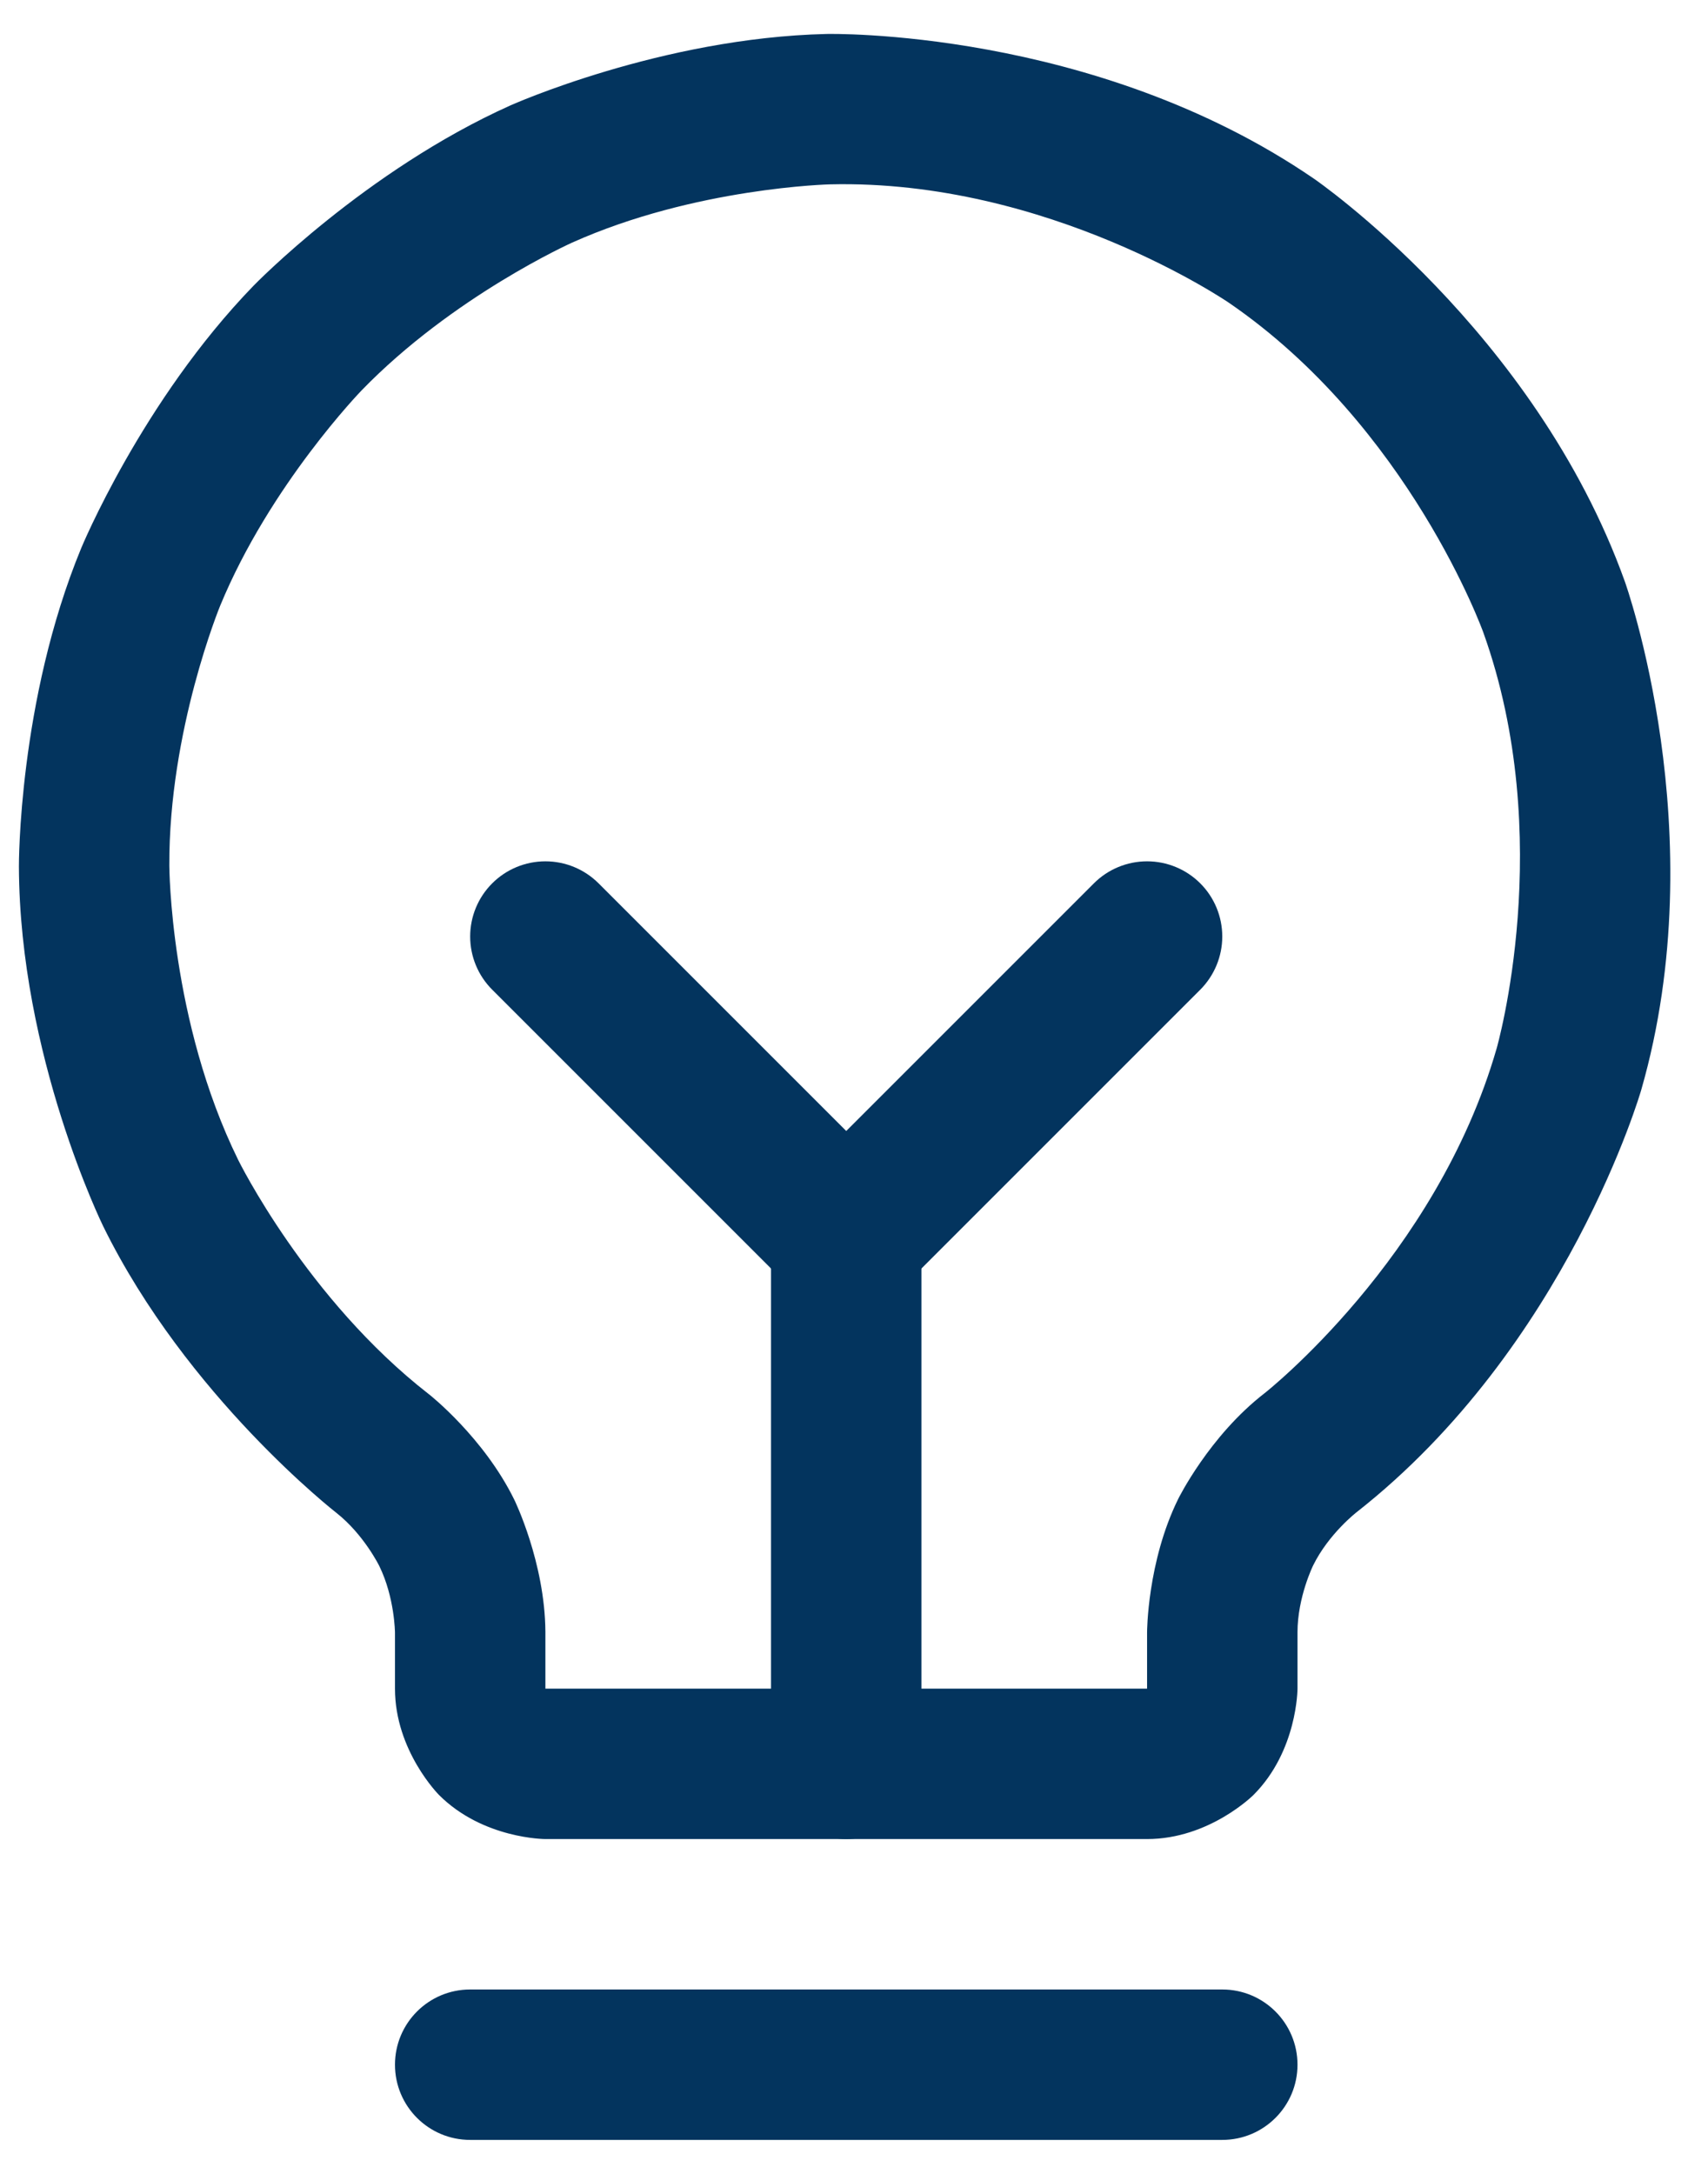 <svg width="44" height="56" viewBox="0 0 44 56" fill="none" xmlns="http://www.w3.org/2000/svg">
<path d="M12.112 55.125H31.487C32.557 55.125 33.425 54.258 33.425 53.188C33.425 52.117 32.557 51.25 31.487 51.25H12.112C11.042 51.25 10.175 52.117 10.175 53.188C10.175 54.258 11.042 55.125 12.112 55.125Z" fill="#03345E"/>
<path d="M23.737 45.438V31.875C23.737 30.805 22.87 29.938 21.8 29.938C20.73 29.938 19.862 30.805 19.862 31.875V45.438C19.862 46.508 20.73 47.375 21.8 47.375C22.87 47.375 23.737 46.508 23.737 45.438Z" fill="#03345E"/>
<path d="M30.919 25.496C31.282 25.132 31.487 24.639 31.487 24.125C31.487 23.611 31.283 23.118 30.92 22.755C30.556 22.392 30.064 22.188 29.55 22.188C29.036 22.188 28.543 22.392 28.18 22.755L21.8 29.135L15.42 22.755C15.056 22.392 14.564 22.188 14.05 22.188C13.536 22.188 13.043 22.392 12.68 22.755C12.316 23.118 12.112 23.611 12.112 24.125C12.112 24.639 12.316 25.132 12.68 25.495L20.43 33.245C20.793 33.608 21.286 33.812 21.8 33.812C22.314 33.812 22.806 33.608 23.17 33.245L30.919 25.496Z" fill="#03345E"/>
<path fill-rule="evenodd" clip-rule="evenodd" d="M9.771 40.341C9.771 40.341 9.374 39.53 8.665 38.971C8.665 38.971 4.811 35.972 2.658 31.588C2.658 31.588 0.503 27.202 0.487 22.317C0.487 22.317 0.468 18.056 2.091 14.123C2.091 14.123 3.657 10.327 6.531 7.361C6.531 7.361 9.407 4.394 13.15 2.715C13.15 2.715 17.033 0.974 21.294 0.875C21.294 0.875 28.177 0.712 33.854 4.607C33.854 4.607 39.532 8.501 41.858 14.981C41.858 14.981 44.184 21.461 42.28 28.077C42.28 28.077 40.376 34.693 34.949 38.954C34.949 38.954 34.23 39.51 33.828 40.326C33.828 40.326 33.426 41.141 33.425 42.047V43.5C33.425 43.5 33.425 45.105 32.29 46.24C32.29 46.24 31.155 47.375 29.55 47.375H14.05C14.05 47.375 12.445 47.375 11.31 46.24C11.31 46.24 10.175 45.105 10.175 43.5L10.175 42.06C10.175 42.06 10.169 41.154 9.771 40.341ZM11.059 35.923C11.059 35.923 12.465 37.031 13.251 38.638C13.251 38.638 14.037 40.244 14.05 42.034L14.05 43.5H29.55V42.047C29.55 42.047 29.553 40.236 30.351 38.615C30.351 38.615 31.149 36.993 32.579 35.888C32.579 35.888 36.998 32.418 38.556 27.005C38.556 27.005 40.114 21.592 38.211 16.29C38.211 16.29 36.307 10.989 31.662 7.802C31.662 7.802 27.017 4.616 21.386 4.749C21.386 4.749 17.904 4.83 14.736 6.251C14.736 6.251 11.672 7.625 9.314 10.058C9.314 10.058 6.956 12.491 5.673 15.601C5.673 15.601 4.346 18.815 4.362 22.3C4.362 22.3 4.375 26.296 6.136 29.88C6.136 29.88 7.897 33.464 11.049 35.916L11.059 35.923Z" fill="#03345E"/>
</svg>
